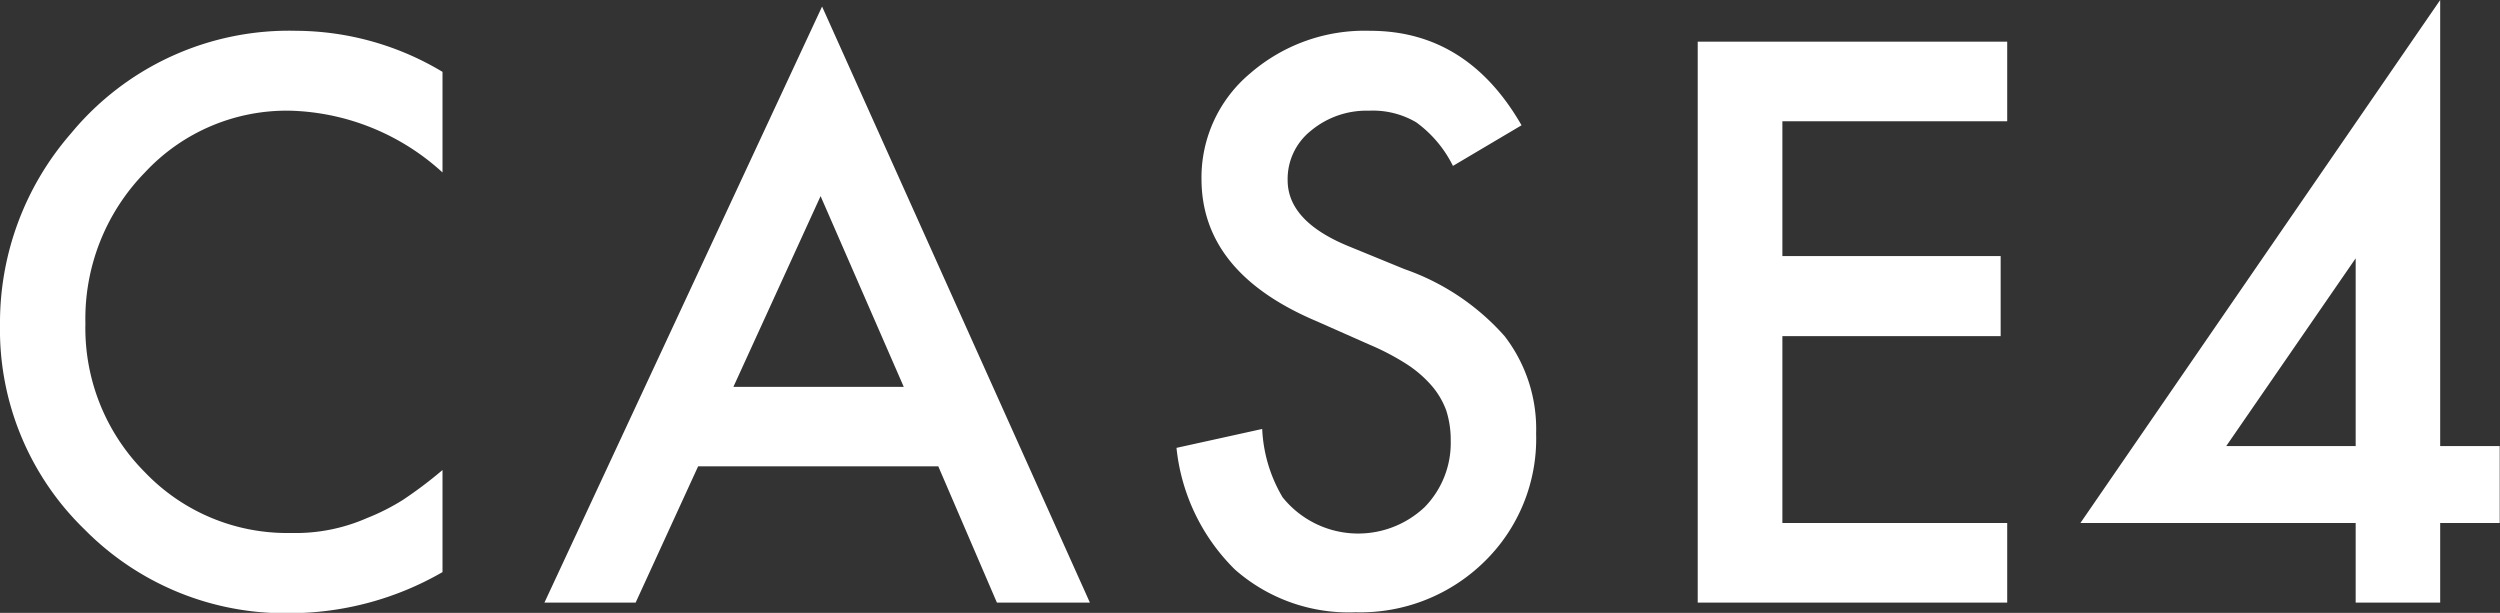 <svg xmlns="http://www.w3.org/2000/svg" xmlns:xlink="http://www.w3.org/1999/xlink" viewBox="0 0 168.02 41.19"><rect x="0" y="0" width="168.02" height="41.19" fill="#333333" stroke="none"/><defs><style>.cls-1{fill:none;}.cls-2{clip-path:url(#clip-path);}.cls-3{fill:#fff;}</style><clipPath id="clip-path" transform="translate(0 -1.41)"><rect class="cls-1" width="170" height="44"/></clipPath></defs><g id="レイヤー_2" data-name="レイヤー 2"><g id="どんな相談が多いの_" data-name="どんな相談が多いの？"><g class="cls-2"><g id="CASE4画像"><path class="cls-3" d="M29.74,6.24V13A15.79,15.79,0,0,0,19.53,8.85,13,13,0,0,0,9.74,13a14.07,14.07,0,0,0-4,10.15,13.71,13.71,0,0,0,4,10,13.22,13.22,0,0,0,9.82,4.08,11.9,11.9,0,0,0,5.1-1A14.61,14.61,0,0,0,27.09,35a28.58,28.58,0,0,0,2.65-2v6.86a20.58,20.58,0,0,1-10.26,2.76A18.91,18.91,0,0,1,5.69,37,18.7,18.7,0,0,1,0,23.23,19.37,19.37,0,0,1,4.76,10.39,19,19,0,0,1,19.92,3.48,19.25,19.25,0,0,1,29.74,6.24Z" transform="translate(0 -1.41)"/><path class="cls-3" d="M63.06,32.75H46.92l-4.2,9.16H36.59L55.25,1.85l18,40.06H67Zm-2.32-5.34L55.15,14.59,49.29,27.41Z" transform="translate(0 -1.41)"/><path class="cls-3" d="M102.26,9.83l-4.61,2.73a8,8,0,0,0-2.47-2.93A5.74,5.74,0,0,0,92,8.85,5.83,5.83,0,0,0,88.1,10.2a4.14,4.14,0,0,0-1.56,3.32q0,2.76,4.1,4.44L94.4,19.5A16,16,0,0,1,101.12,24a10.22,10.22,0,0,1,2.12,6.55,11.54,11.54,0,0,1-3.47,8.6,11.9,11.9,0,0,1-8.66,3.41A11.57,11.57,0,0,1,83,39.69a13.4,13.4,0,0,1-3.93-8.18l5.76-1.27a9.83,9.83,0,0,0,1.37,4.59,6.51,6.51,0,0,0,9.55.66A6.17,6.17,0,0,0,97.5,31a6.42,6.42,0,0,0-.3-2,5.36,5.36,0,0,0-1-1.69,7.86,7.86,0,0,0-1.68-1.44,16.62,16.62,0,0,0-2.44-1.28L88.49,23q-7.74-3.27-7.74-9.57A9.12,9.12,0,0,1,84,6.36a11.74,11.74,0,0,1,8.08-2.88Q98.61,3.48,102.26,9.83Z" transform="translate(0 -1.41)"/><path class="cls-3" d="M134.9,9.56H119.79v9.06h14.67V24H119.79V36.56H134.9v5.35H114.1V4.21h20.8Z" transform="translate(0 -1.41)"/><path class="cls-3" d="M164,31.39h4v5.17h-4v5.35h-5.68V36.56H139.82L164,1.41Zm-5.68,0V18.77l-8.7,12.62Z" transform="translate(0 -1.41)"/></g></g></g></g></svg>